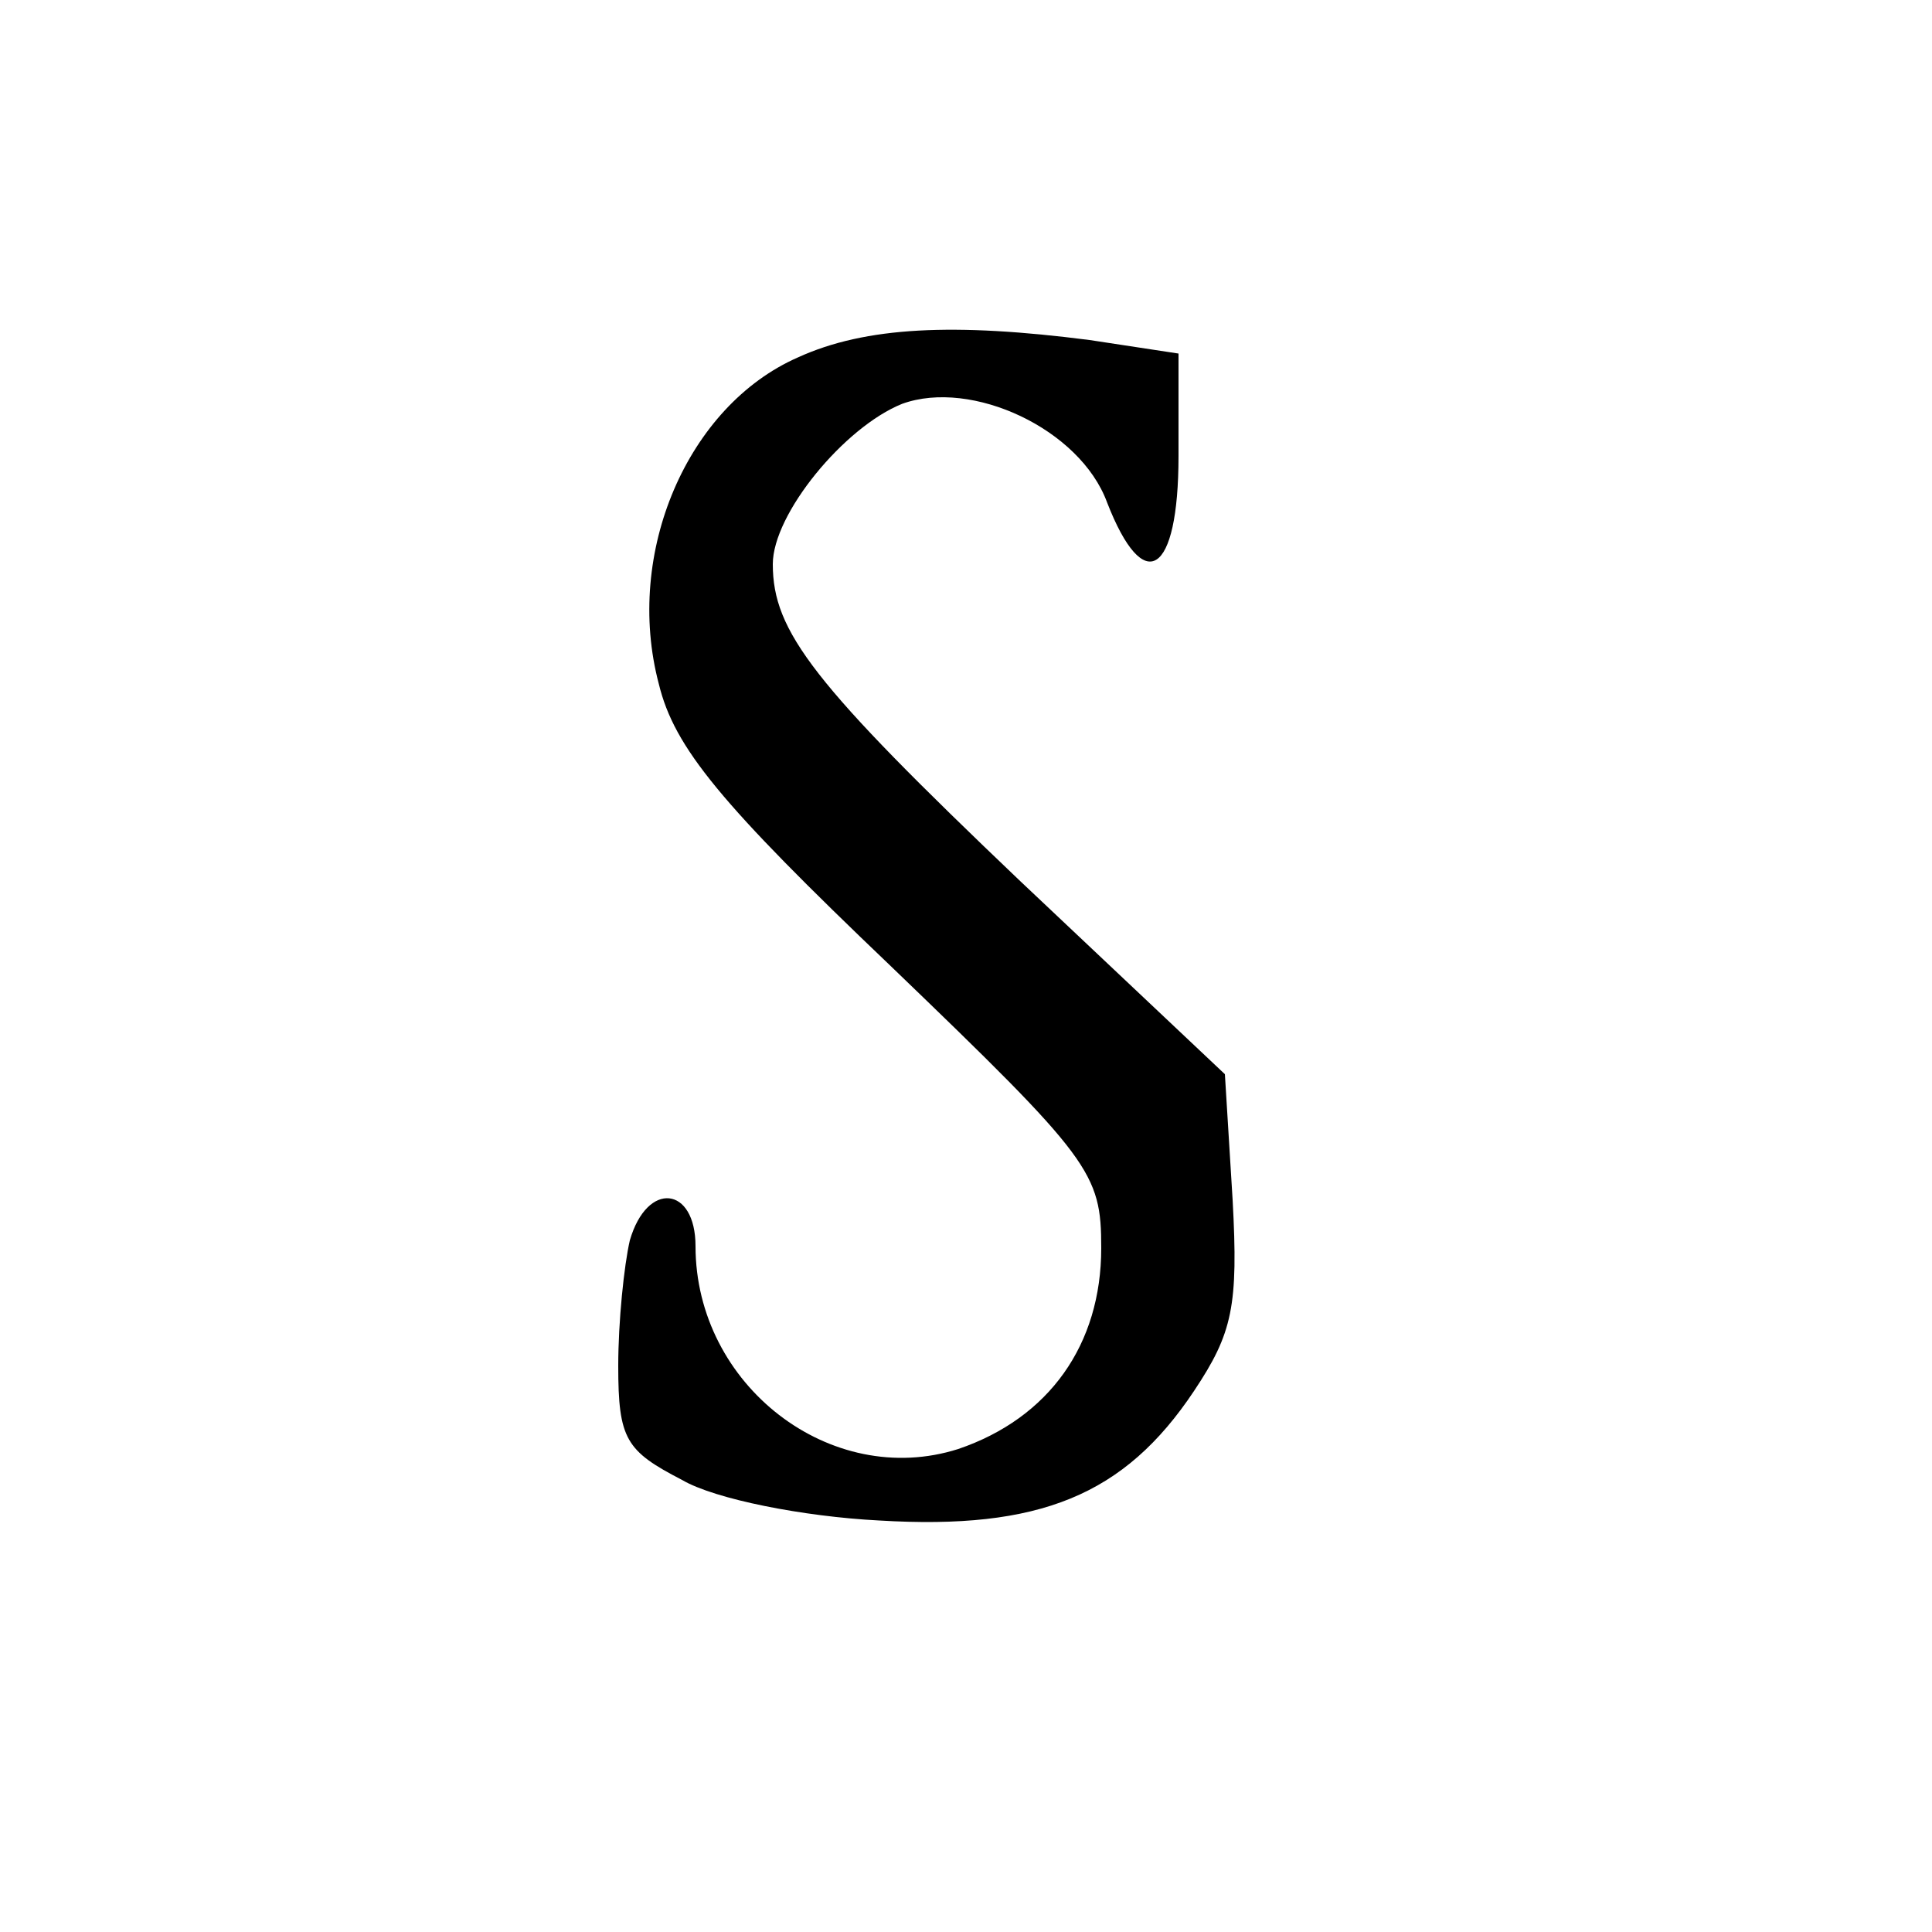 <?xml version="1.0" standalone="no"?>
<!DOCTYPE svg PUBLIC "-//W3C//DTD SVG 20010904//EN"
 "http://www.w3.org/TR/2001/REC-SVG-20010904/DTD/svg10.dtd">
<svg version="1.0" xmlns="http://www.w3.org/2000/svg"
 width="100pt" height="100pt" viewBox="0 0 100 100"
 preserveAspectRatio="xMidYMid meet">
<g transform="translate(0,100) scale(0.1,-0.1)"
fill="#000000" stroke="none">
<path d="M413 815 c-57 -25 -90 -101 -72 -169 8 -33 32 -62 120 -146 104 -100
109 -107 109 -146 0 -50 -27 -88 -74 -104 -66 -21 -136 33 -136 105 0 31 -25
34 -34 3 -3 -13 -6 -42 -6 -65 0 -38 4 -44 33 -59 17 -10 63 -19 102 -21 83
-5 127 13 163 67 20 30 23 44 20 99 l-4 65 -106 100 c-107 102 -128 129 -128
164 0 26 37 71 67 83 36 13 92 -13 106 -51 19 -49 37 -38 37 24 l0 53 -46 7
c-70 9 -116 7 -151 -9z"/>
</g>
</svg>
